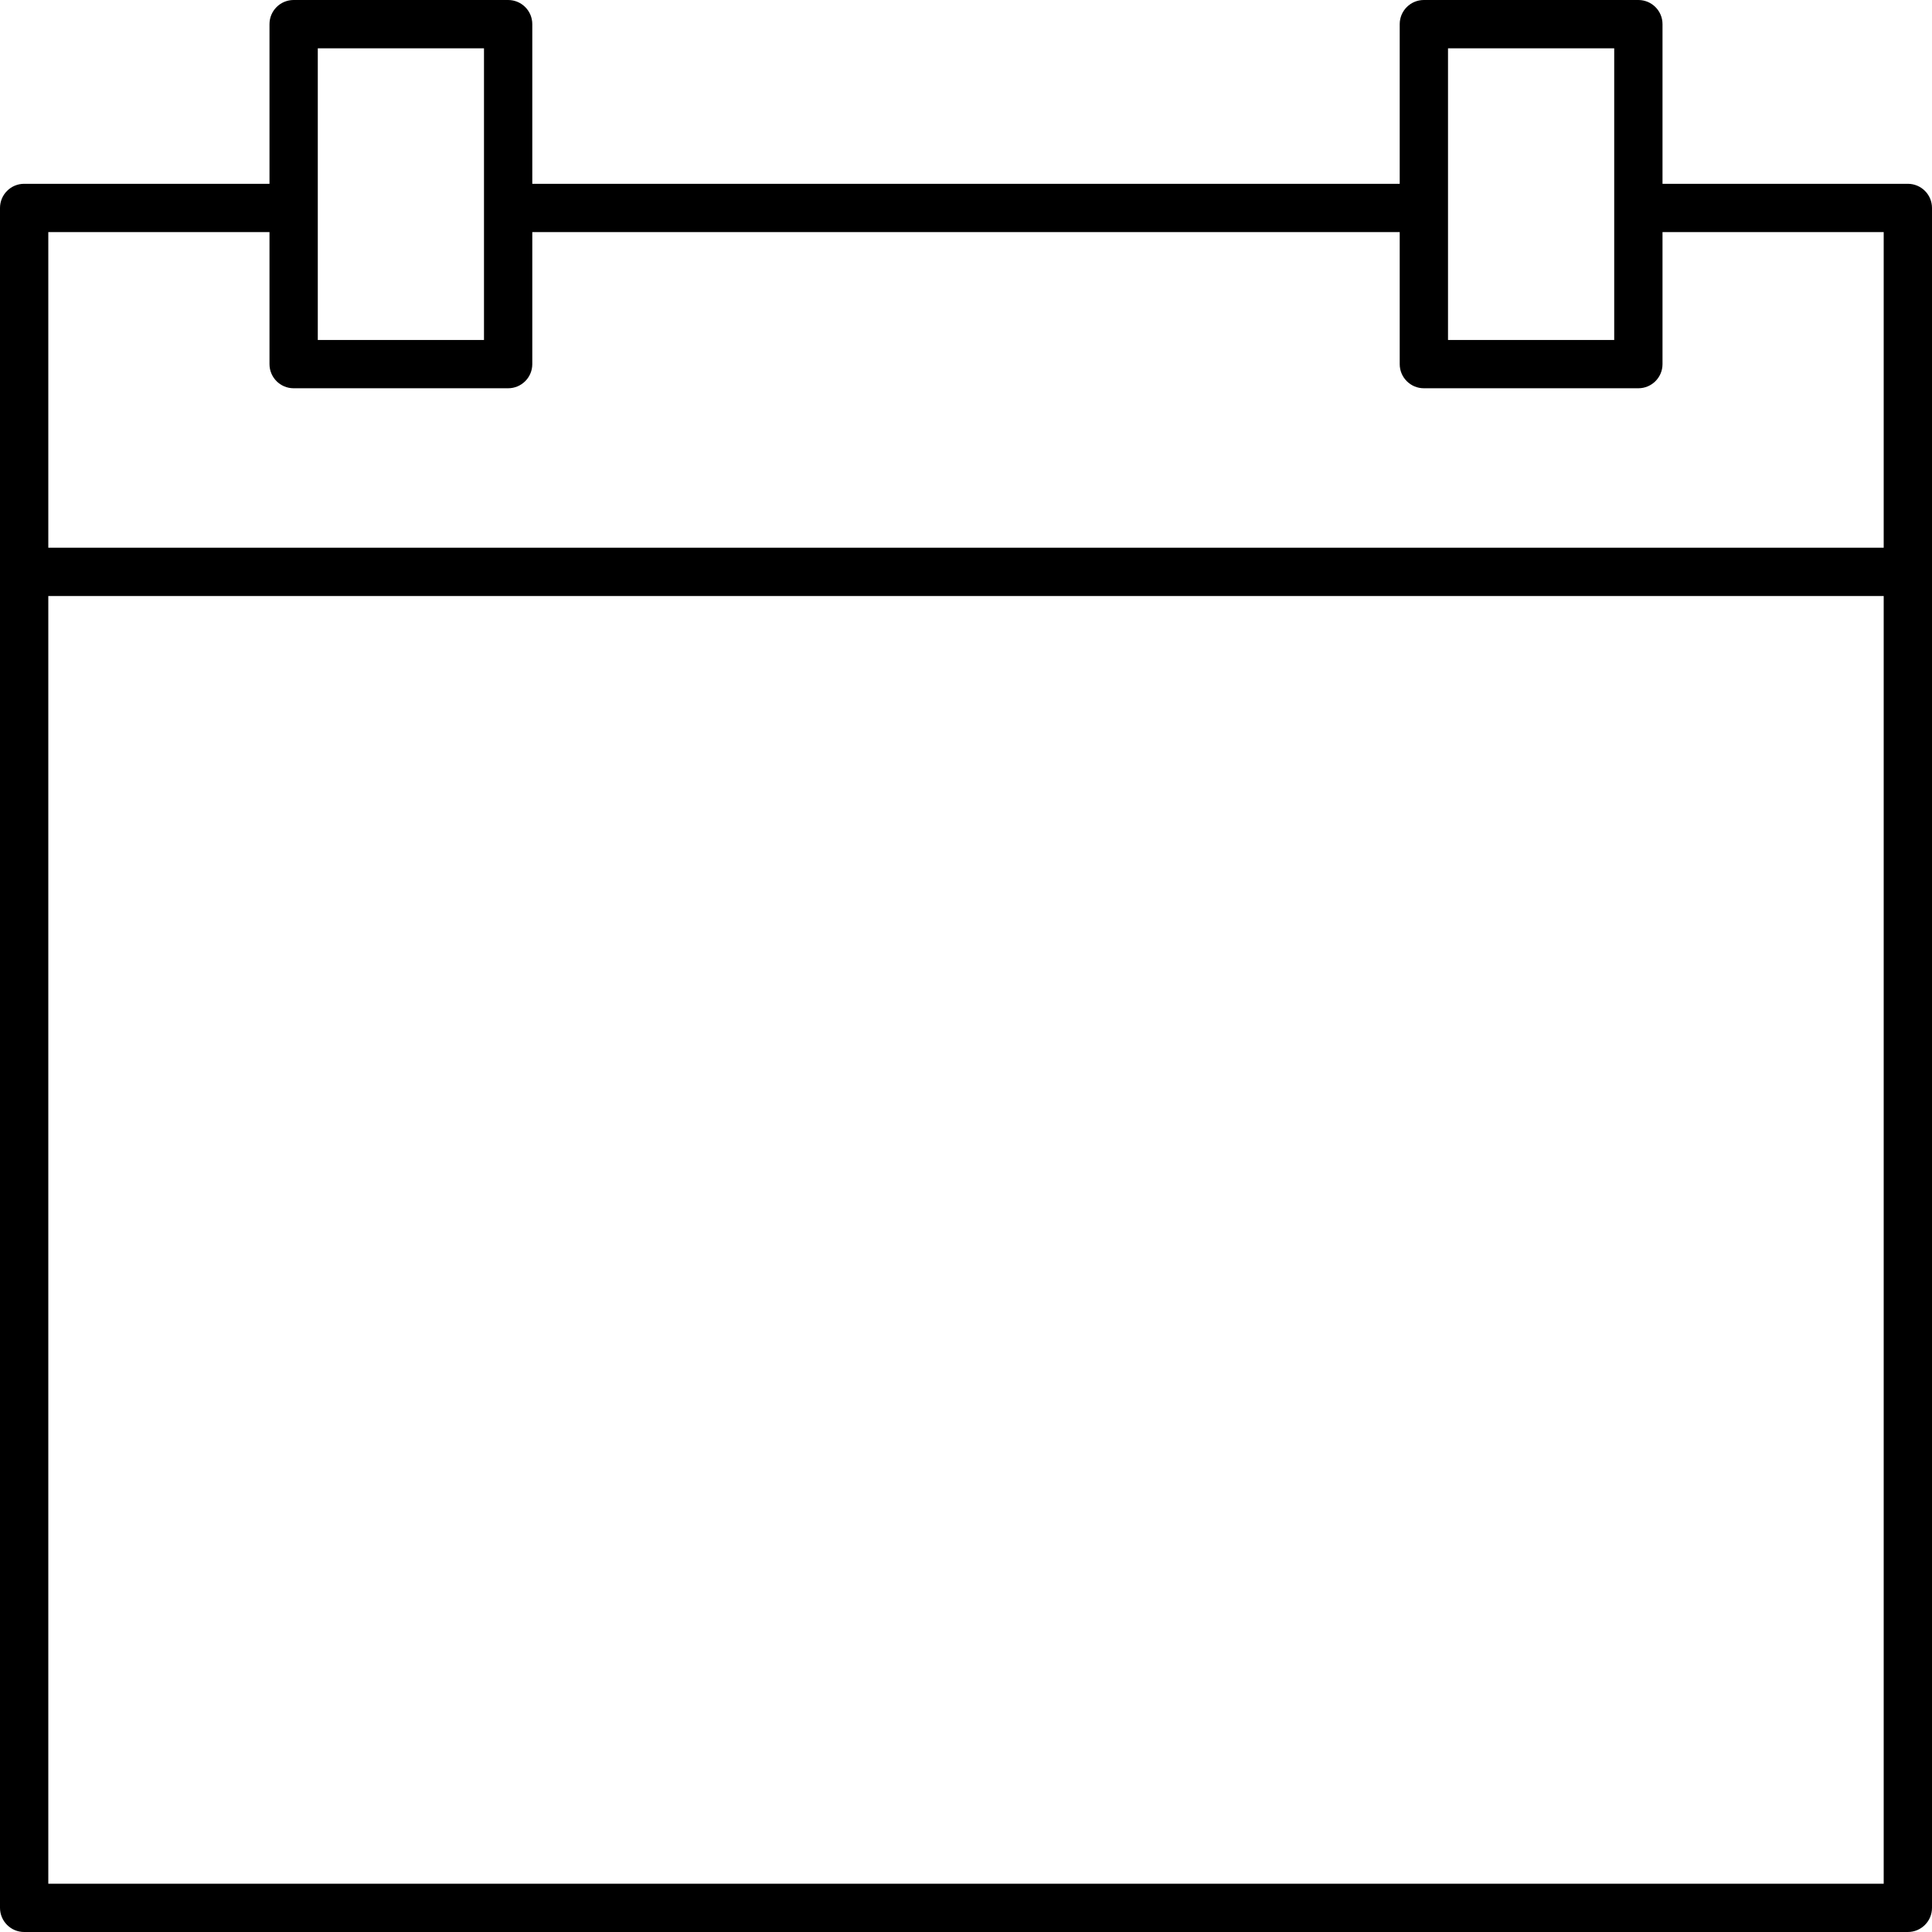<?xml version="1.0" encoding="iso-8859-1"?>
<!-- Generator: Adobe Illustrator 19.0.0, SVG Export Plug-In . SVG Version: 6.00 Build 0)  -->
<svg version="1.1" id="Capa_1" xmlns="http://www.w3.org/2000/svg" xmlns:xlink="http://www.w3.org/1999/xlink" x="0px" y="0px"
	 viewBox="0 0 409.6 409.6" style="enable-background:new 0 0 409.6 409.6;" xml:space="preserve">
<g>
	<g>
		<path d="M404.48,38.968h-52.014V5.12c0-2.831-2.294-5.12-5.12-5.12H301.87c-2.826,0-5.12,2.289-5.12,5.12v33.848h-183.9V5.12
			c0-2.831-2.294-5.12-5.12-5.12H62.254c-2.826,0-5.12,2.289-5.12,5.12v33.848H5.12c-2.826,0-5.12,2.289-5.12,5.12V404.48
			c0,2.826,2.294,5.12,5.12,5.12h399.36c2.826,0,5.12-2.289,5.12-5.12V44.088C409.6,41.257,407.306,38.968,404.48,38.968z
			 M306.99,10.24h35.236v61.834H306.99V10.24z M67.374,10.24h35.236v61.834H67.374V10.24z M399.36,399.36H10.24V126.362h389.12
			V399.36z M399.36,116.122H10.24V49.208h46.894v27.986c0,2.831,2.294,5.12,5.12,5.12h45.476c2.826,0,5.12-2.289,5.12-5.12V49.208
			h183.9v27.986c0,2.831,2.294,5.12,5.12,5.12h45.476c2.826,0,5.12-2.289,5.12-5.12V49.208h46.894V116.122z"/>
	</g>
</g>
<g>
</g>
<g>
</g>
<g>
</g>
<g>
</g>
<g>
</g>
<g>
</g>
<g>
</g>
<g>
</g>
<g>
</g>
<g>
</g>
<g>
</g>
<g>
</g>
<g>
</g>
<g>
</g>
<g>
</g>
</svg>
